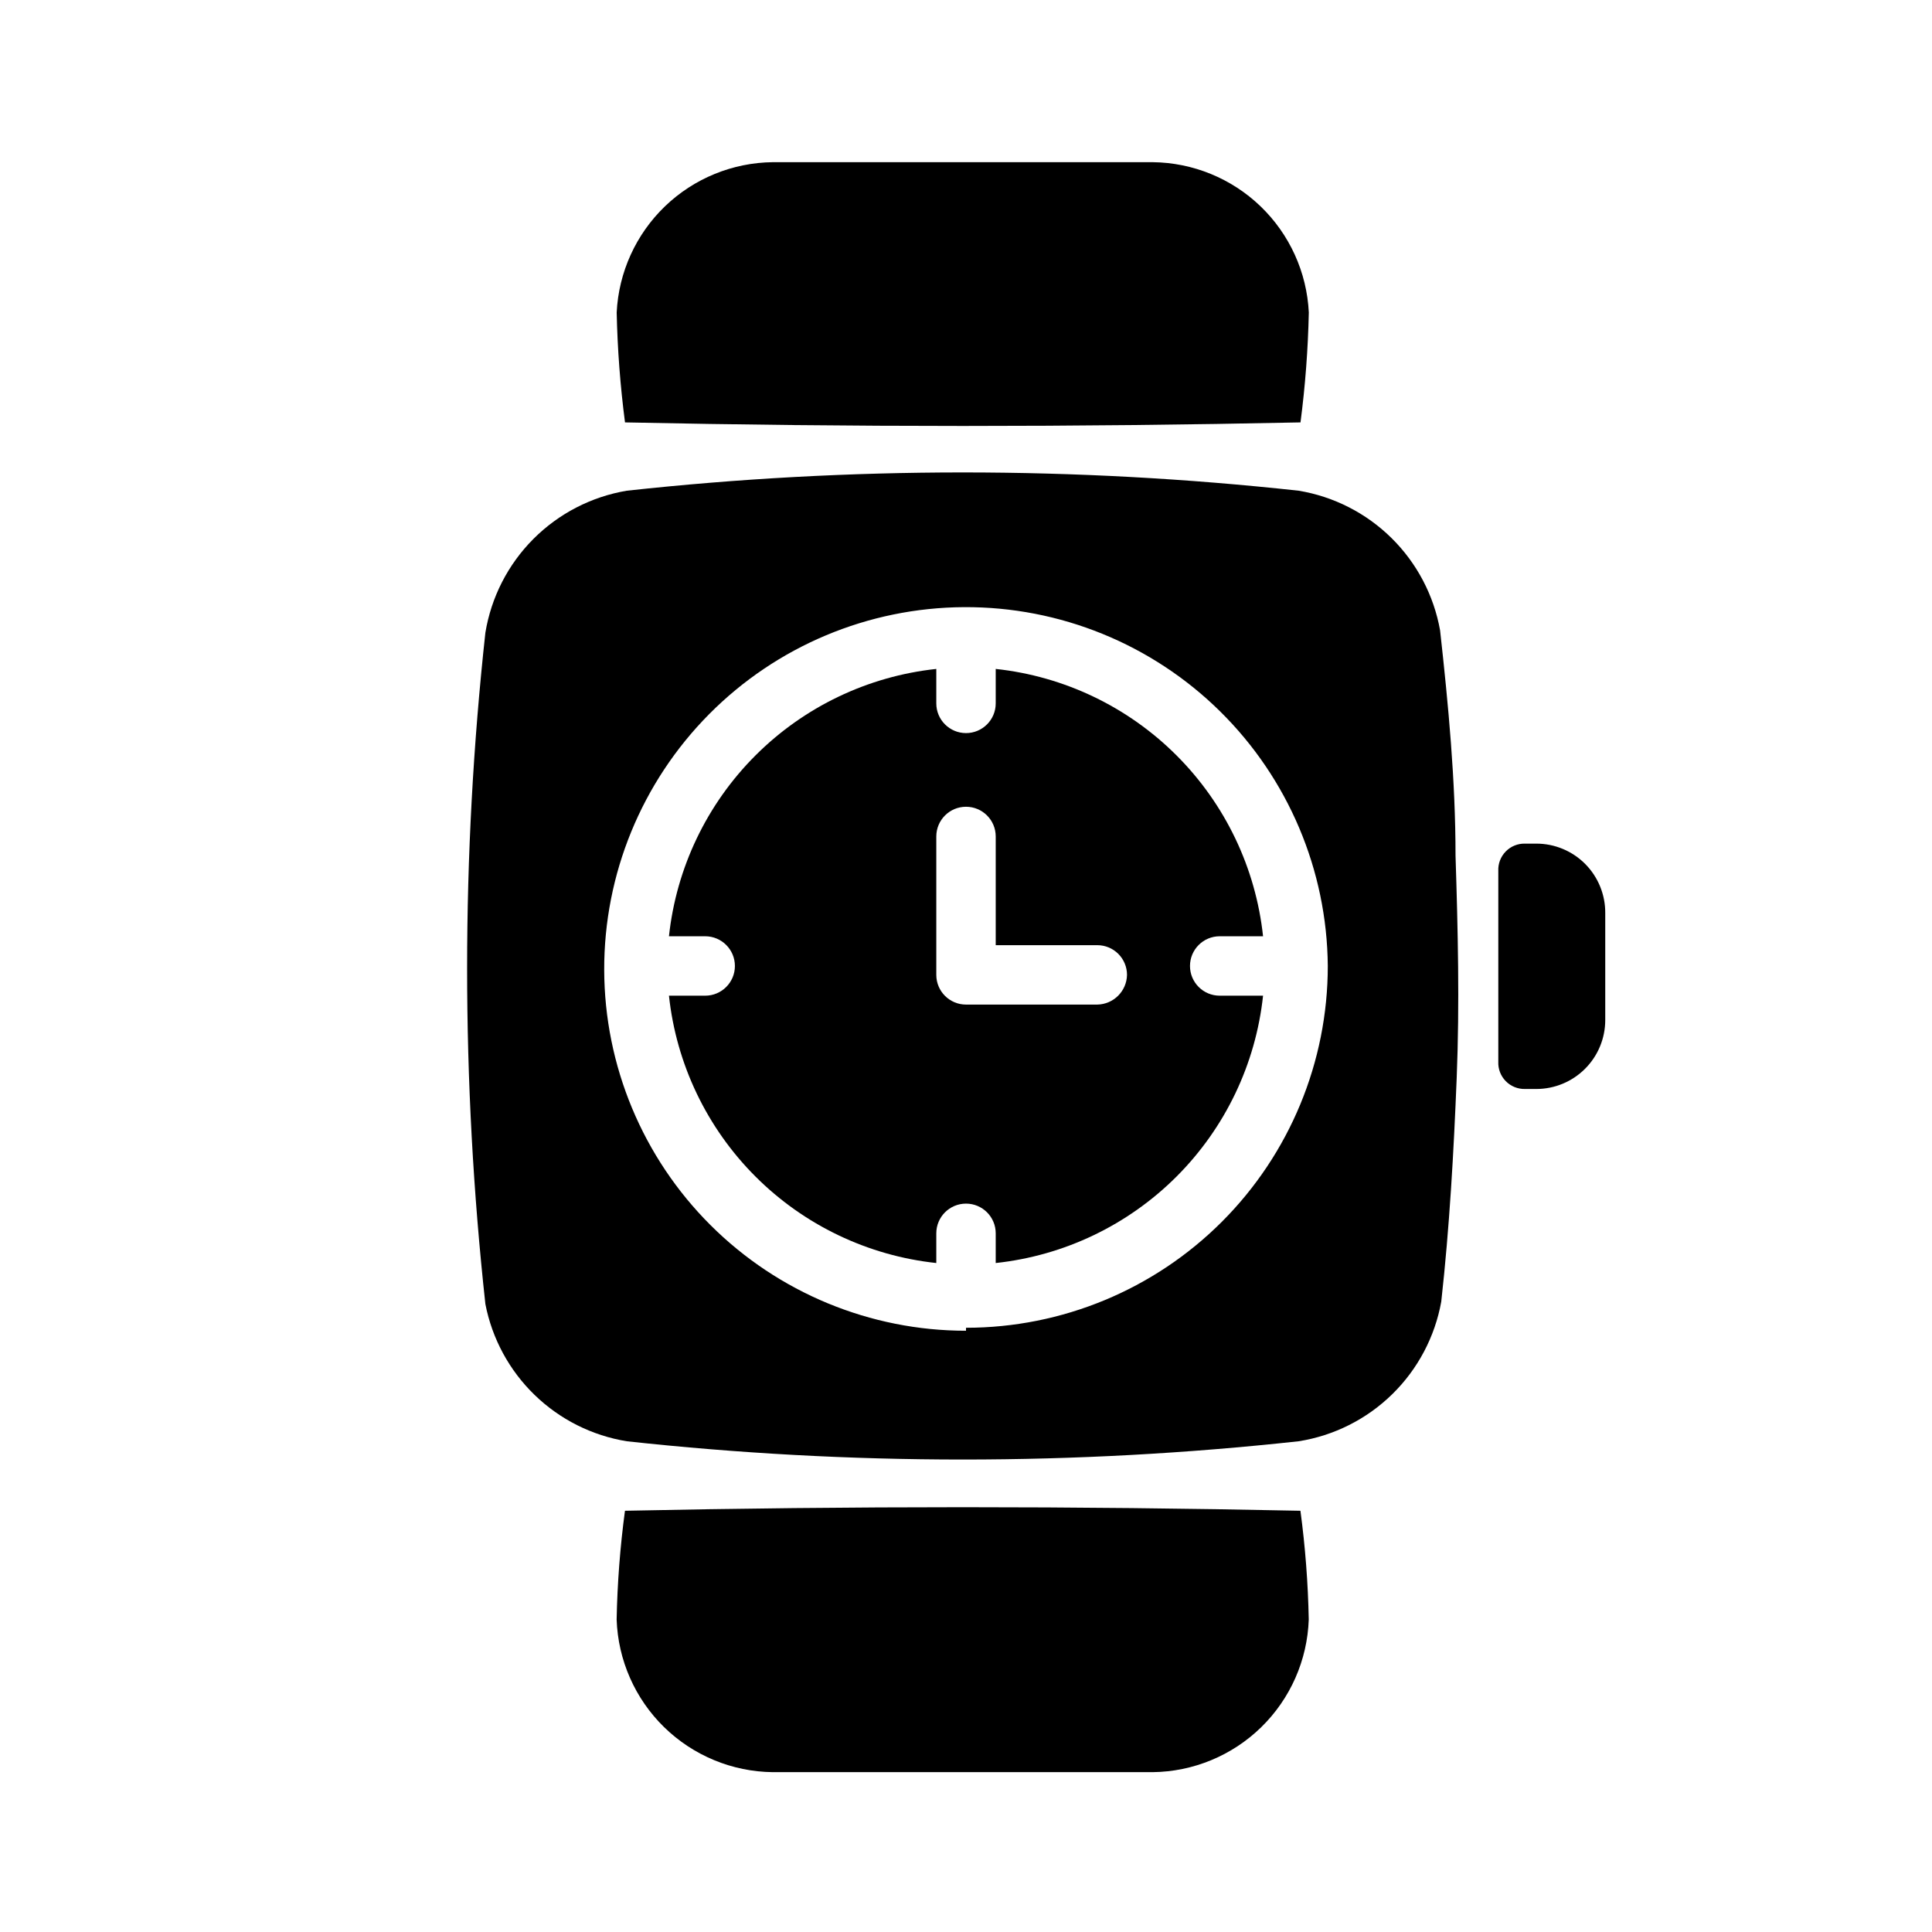 <?xml version="1.0" encoding="UTF-8"?>
<!-- The Best Svg Icon site in the world: iconSvg.co, Visit us! https://iconsvg.co -->
<svg fill="#000000" width="800px" height="800px" version="1.1" viewBox="144 144 512 512" xmlns="http://www.w3.org/2000/svg">
 <g>
  <path d="m488.64 255.94c-59.617 1.258-119.29 1.258-179.01 0h0.004c-1.262-9.664-1.996-19.387-2.207-29.129 0.523-10.664 5.102-20.73 12.797-28.137 7.695-7.402 17.934-11.586 28.613-11.695h100.61-0.004c10.68 0.109 20.914 4.293 28.613 11.695 7.695 7.406 12.273 17.473 12.793 28.137-0.207 9.742-0.941 19.465-2.203 29.129z"/>
  <path d="m449.43 613.64h-100.61 0.004c-10.785-0.113-21.109-4.387-28.824-11.922-7.711-7.539-12.219-17.762-12.586-28.539 0.188-9.637 0.926-19.258 2.207-28.812 59.723-1.258 119.39-1.258 179.01 0h-0.004c1.281 9.555 2.019 19.176 2.203 28.812-0.363 10.777-4.871 21-12.586 28.539-7.711 7.535-18.035 11.809-28.82 11.922z"/>
  <path d="m551.14 367.57h-2.992c-1.918-0.047-3.773 0.707-5.113 2.082-1.344 1.371-2.059 3.242-1.969 5.16v50.539c-0.09 1.918 0.625 3.785 1.969 5.16 1.34 1.371 3.195 2.125 5.113 2.082h2.992c4.844 0 9.488-1.926 12.914-5.352 3.426-3.422 5.352-8.07 5.352-12.914v-28.34c0.039-4.867-1.867-9.555-5.297-13.016-3.426-3.457-8.098-5.402-12.969-5.402z"/>
  <path d="m467.86 392.12h10.863c-1.945-18.121-10.035-35.035-22.922-47.922-12.891-12.891-29.801-20.98-47.926-22.926v9.133c0 4.348-3.523 7.871-7.871 7.871s-7.875-3.523-7.875-7.871v-9.133c-18.121 1.945-35.035 10.035-47.922 22.926-12.891 12.887-20.98 29.801-22.926 47.922h9.605c4.348 0 7.871 3.527 7.871 7.875s-3.523 7.871-7.871 7.871h-9.605c1.945 18.125 10.035 35.035 22.926 47.926 12.887 12.887 29.801 20.977 47.922 22.922v-7.871c0-4.348 3.527-7.871 7.875-7.871s7.871 3.523 7.871 7.871v7.871c18.125-1.945 35.035-10.035 47.926-22.922 12.887-12.891 20.977-29.801 22.922-47.926h-11.492c-4.348 0-7.871-3.523-7.871-7.871s3.523-7.875 7.871-7.875zm-33.062 18.105h-34.793c-4.348 0-7.875-3.523-7.875-7.871v-36.684c0-4.348 3.527-7.871 7.875-7.871s7.871 3.523 7.871 7.871v28.812h26.922c2.086 0 4.09 0.828 5.566 2.305 1.477 1.477 2.305 3.481 2.305 5.566-0.082 4.312-3.559 7.789-7.871 7.871z"/>
  <path d="m529.73 370.71c0-19.836-1.891-39.832-4.094-59.672-1.66-9.281-6.156-17.82-12.863-24.445-6.711-6.625-15.305-11.008-24.609-12.551-59.18-6.457-118.88-6.457-178.06 0-9.391 1.582-18.051 6.059-24.77 12.805-6.719 6.746-11.16 15.426-12.703 24.824-6.453 59.125-6.453 118.78 0 177.91 1.777 9.168 6.324 17.566 13.023 24.07 6.699 6.504 15.234 10.797 24.449 12.297 59.18 6.457 118.88 6.457 178.06 0 9.359-1.48 18.027-5.84 24.797-12.469 6.769-6.629 11.309-15.203 12.988-24.527 2.203-19.836 3.305-39.676 4.094-59.355 0.789-19.68 0.316-39.203-0.312-58.883zm-129.73 125.95c-25.387 0-49.734-10.066-67.707-27.992-17.973-17.926-28.102-42.246-28.172-67.629-0.07-25.383 9.93-49.758 27.805-67.781s42.168-28.223 67.551-28.359c25.383-0.141 49.789 9.793 67.859 27.621 18.07 17.824 28.336 42.09 28.543 67.473 0 25.43-10.102 49.816-28.082 67.797s-42.367 28.082-67.797 28.082z"/>
 </g>
</svg>